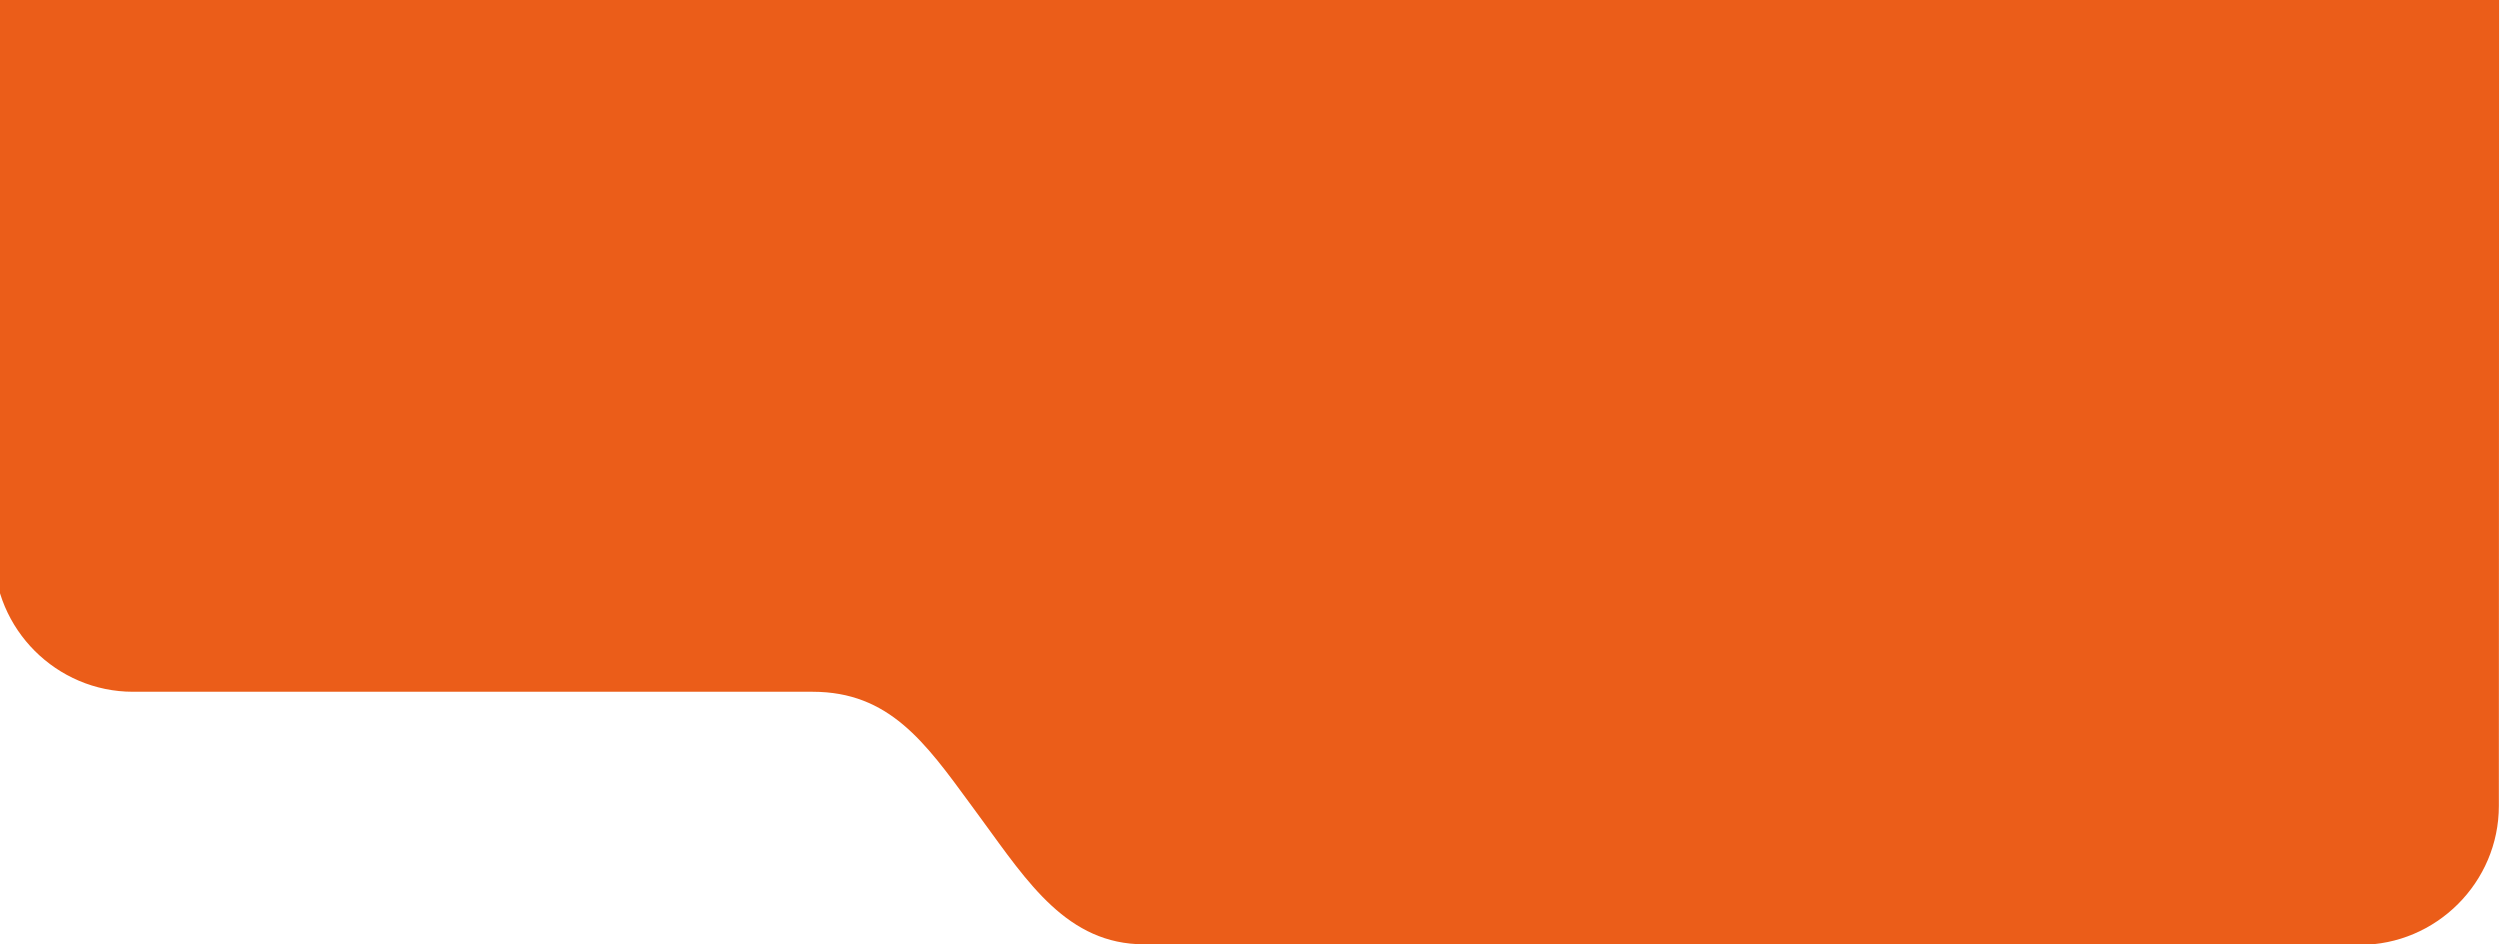 <svg 
 xmlns="http://www.w3.org/2000/svg"
 xmlns:xlink="http://www.w3.org/1999/xlink"
 width="413px" height="156px">
<path fill-rule="evenodd"  fill="rgb(235, 93, 25)"
 d="M21.972,-600.001 C9.337,-600.001 -1.001,-589.665 -1.001,-577.033 L-1.001,91.311 C-1.001,103.944 9.337,114.280 21.972,114.280 L134.247,114.280 C146.883,114.280 152.827,122.621 160.291,132.813 L162.303,135.561 C169.767,145.754 176.365,156.000 189.000,156.000 L389.838,156.093 C402.474,156.093 412.812,145.759 412.812,133.126 L413.000,-575.000 C413.000,-587.632 402.474,-598.001 389.838,-598.001 L21.972,-600.001 Z"/>
</svg>